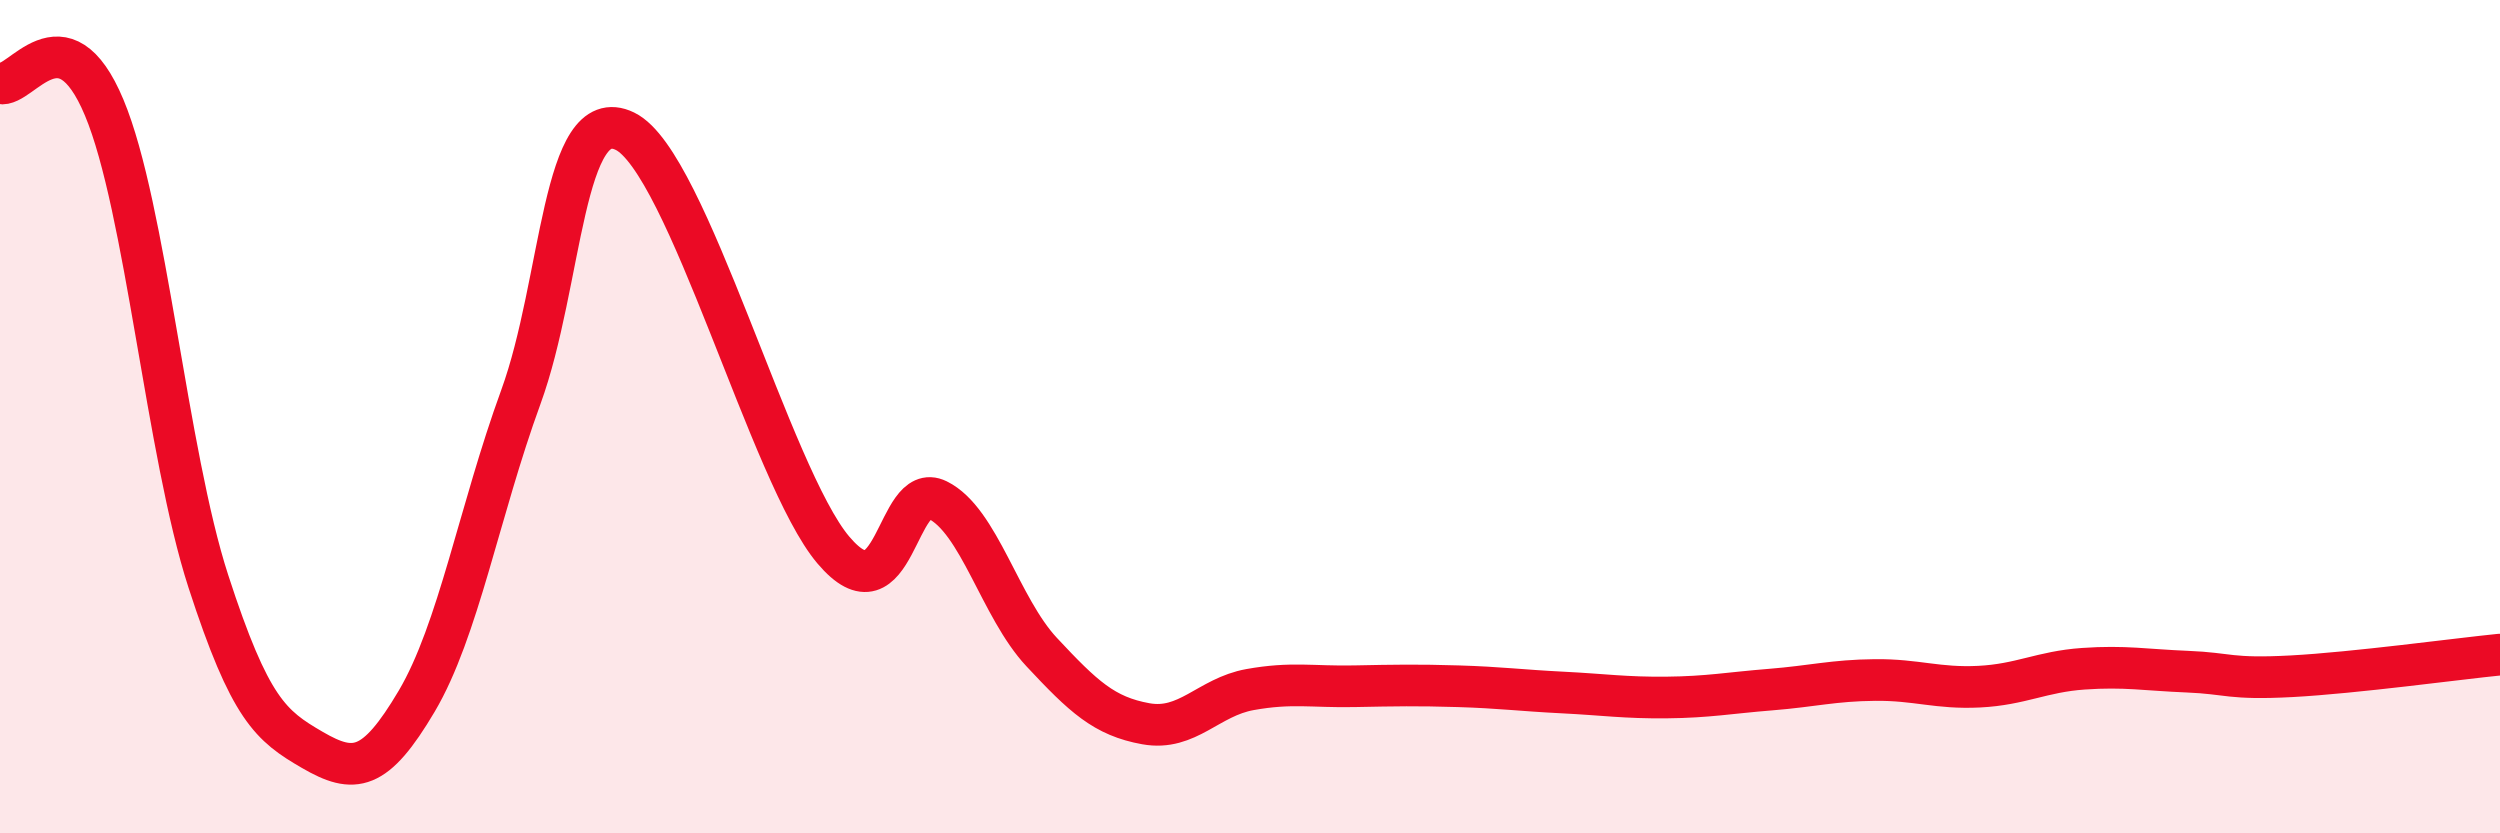 
    <svg width="60" height="20" viewBox="0 0 60 20" xmlns="http://www.w3.org/2000/svg">
      <path
        d="M 0,2 C 0.5,2.12 1.5,0.19 2.5,2.58 C 3.5,4.97 4,10.87 5,13.95 C 6,17.03 6.5,17.42 7.5,18 C 8.5,18.58 9,18.52 10,16.83 C 11,15.14 11.5,12.27 12.5,9.53 C 13.5,6.79 13.5,2.42 15,3.15 C 16.5,3.88 18.5,11.43 20,13.2 C 21.5,14.97 21.5,11.51 22.5,12 C 23.5,12.49 24,14.58 25,15.65 C 26,16.72 26.5,17.19 27.5,17.37 C 28.5,17.55 29,16.73 30,16.55 C 31,16.37 31.5,16.49 32.5,16.47 C 33.5,16.45 34,16.44 35,16.47 C 36,16.5 36.5,16.57 37.5,16.62 C 38.5,16.67 39,16.75 40,16.74 C 41,16.73 41.5,16.63 42.5,16.55 C 43.5,16.47 44,16.33 45,16.32 C 46,16.31 46.5,16.53 47.5,16.48 C 48.5,16.43 49,16.12 50,16.05 C 51,15.98 51.5,16.08 52.5,16.12 C 53.5,16.16 53.5,16.31 55,16.23 C 56.5,16.15 59,15.81 60,15.71L60 20L0 20Z"
        fill="#EB0A25"
        opacity="0.1"
        stroke-linecap="round"
        stroke-linejoin="round"
      />
      <path
        d="M 0,2 C 0.5,2.12 1.5,0.19 2.5,2.58 C 3.5,4.97 4,10.87 5,13.95 C 6,17.03 6.5,17.42 7.5,18 C 8.5,18.58 9,18.52 10,16.83 C 11,15.14 11.5,12.27 12.5,9.53 C 13.5,6.79 13.5,2.42 15,3.15 C 16.5,3.88 18.5,11.43 20,13.2 C 21.5,14.97 21.5,11.51 22.5,12 C 23.5,12.49 24,14.58 25,15.65 C 26,16.72 26.5,17.19 27.5,17.37 C 28.5,17.55 29,16.73 30,16.55 C 31,16.37 31.5,16.49 32.5,16.47 C 33.5,16.45 34,16.44 35,16.47 C 36,16.5 36.5,16.57 37.5,16.62 C 38.5,16.67 39,16.75 40,16.74 C 41,16.73 41.5,16.63 42.5,16.55 C 43.5,16.47 44,16.33 45,16.32 C 46,16.31 46.5,16.53 47.5,16.48 C 48.5,16.43 49,16.12 50,16.05 C 51,15.98 51.5,16.08 52.5,16.12 C 53.5,16.16 53.5,16.31 55,16.23 C 56.5,16.15 59,15.81 60,15.71"
        stroke="#EB0A25"
        stroke-width="1"
        fill="none"
        stroke-linecap="round"
        stroke-linejoin="round"
      />
    </svg>
  